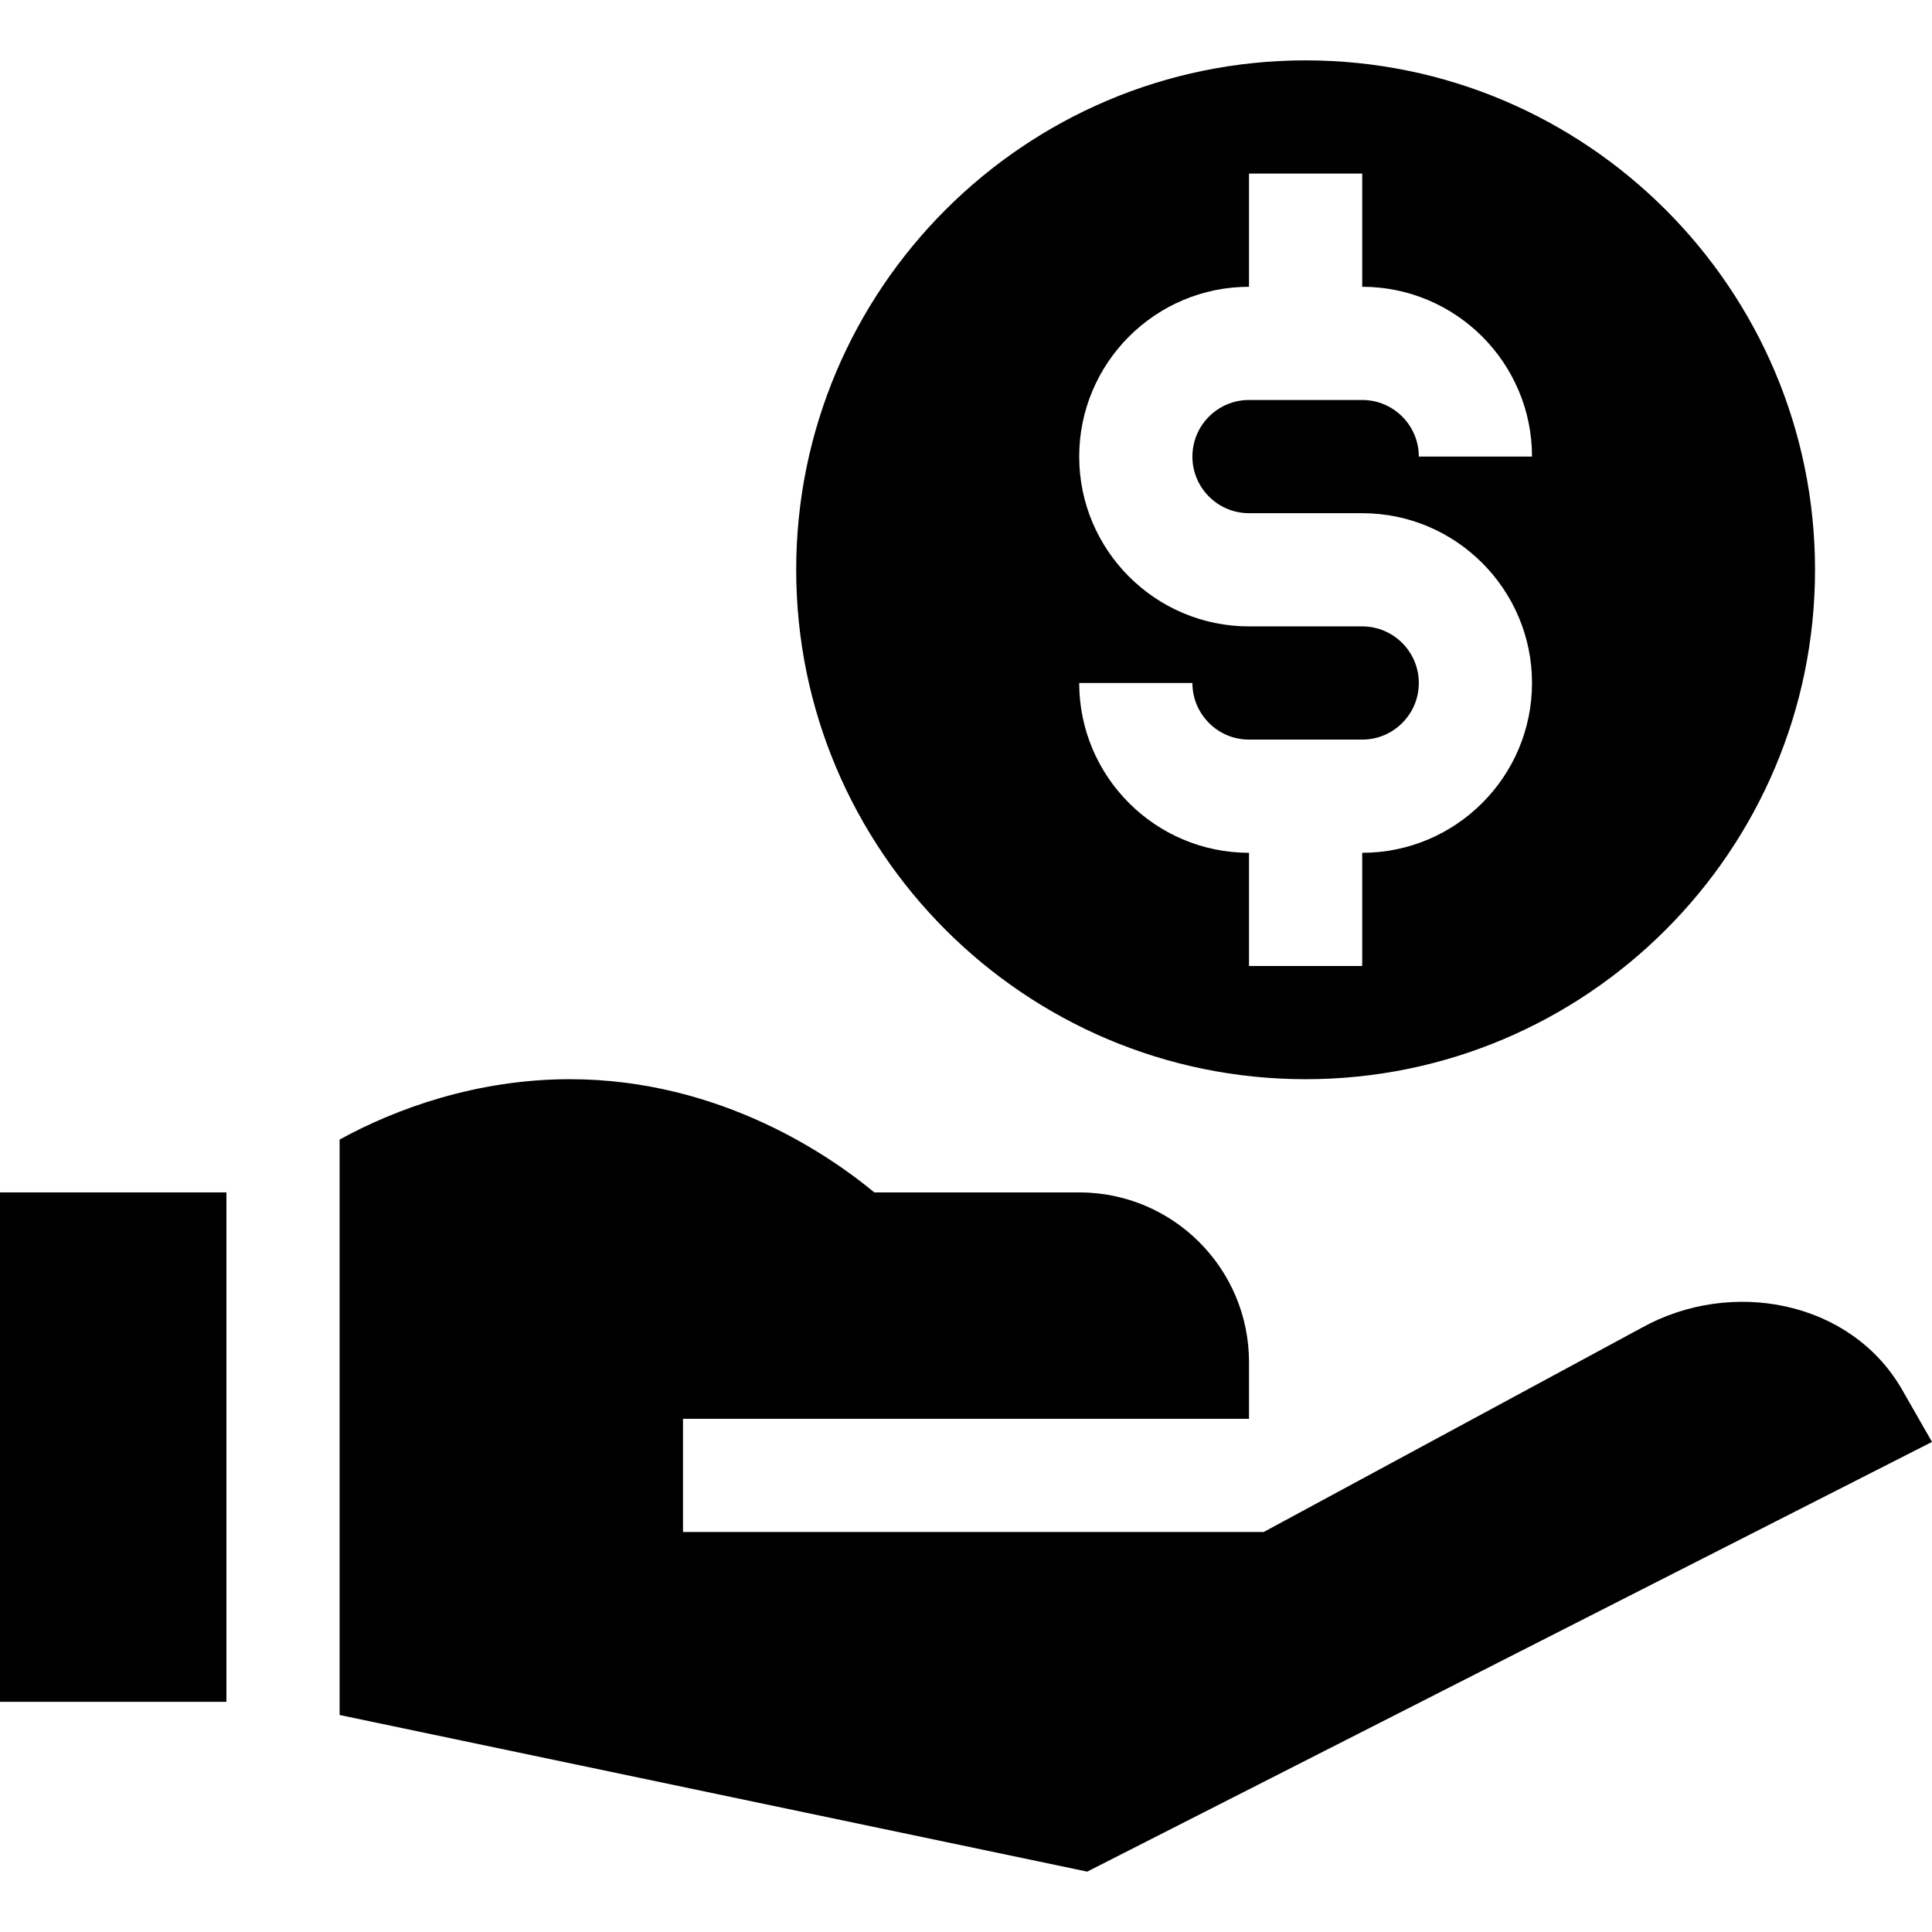 <svg id="Capa_1" enable-background="new 0 0 512 512" height="512" viewBox="0 0 512 512" width="512" xmlns="http://www.w3.org/2000/svg"><g><path d="m346 286c74.443 0 135-60.557 135-135s-60.557-135-135-135-135 60.557-135 135 60.557 135 135 135zm15-120h-30c-24.814 0-45-20.186-45-45s20.186-45 45-45v-30h30v30c24.814 0 45 20.186 45 45h-30c0-8.276-6.724-15-15-15h-30c-8.276 0-15 6.724-15 15s6.724 15 15 15h30c24.814 0 45 20.186 45 45s-20.186 45-45 45v30h-30v-30c-24.814 0-45-20.186-45-45h30c0 8.276 6.724 15 15 15h30c8.276 0 15-6.724 15-15s-6.724-15-15-15z"/><path d="m0 316h60v135h-60z"/><path d="m435.083 351.865-100.201 54.135h-153.882v-30h150v-15c0-24.853-20.147-45-45-45h-54.302c-11.191-9.302-40.591-30-80.698-30-24.639 0-46.181 7.819-61 16.002v152.49l198.124 41.508 223.876-113.877s-7.945-13.881-8.038-14.041c-13.618-23.446-45.174-29.381-68.879-16.217z"/></g></svg>